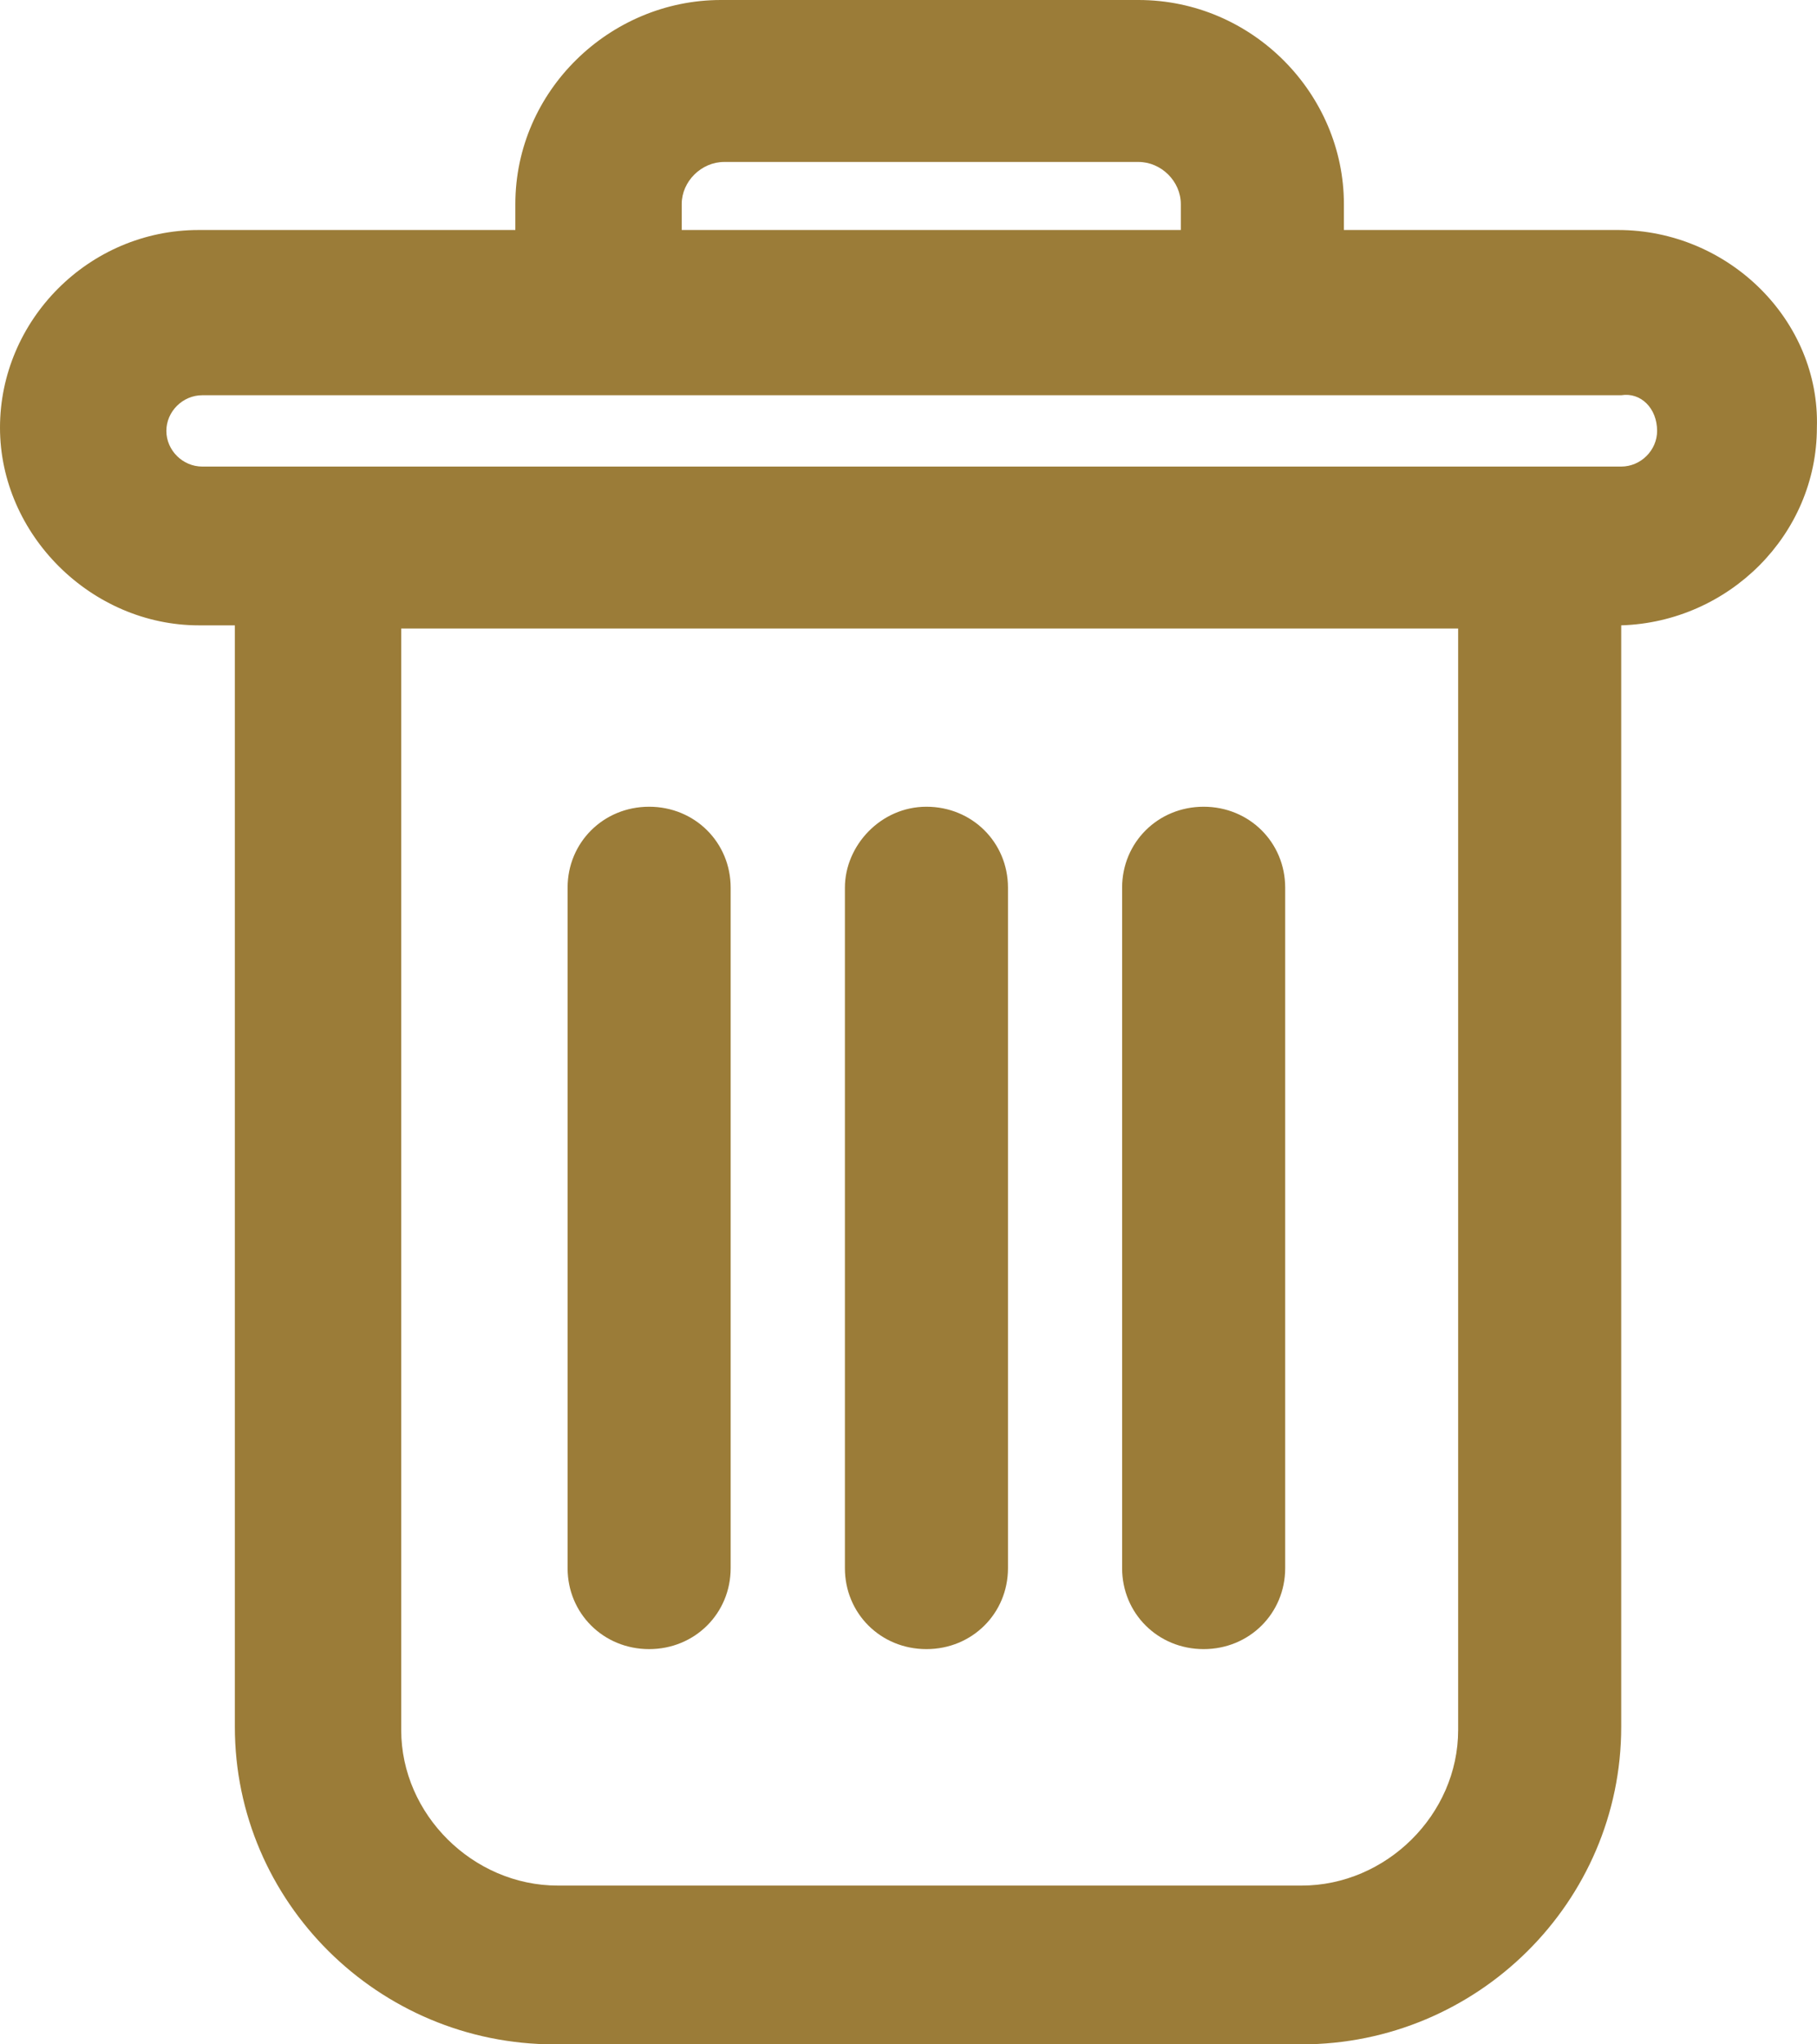 <?xml version="1.0" encoding="UTF-8"?>
<svg width="16px" height="18px" viewBox="0 0 16 18" version="1.1" xmlns="http://www.w3.org/2000/svg" xmlns:xlink="http://www.w3.org/1999/xlink">
    <!-- Generator: sketchtool 51.2 (57519) - http://www.bohemiancoding.com/sketch -->
    <title>A454CC9A-DF40-4B1E-9DEB-07D0D7E528AA</title>
    <desc>Created with sketchtool.</desc>
    <defs></defs>
    <g id="Symbols" stroke="none" stroke-width="1" fill="none" fill-rule="evenodd">
        <g id="Cart-Item" transform="translate(-361, -41)" fill="#9B7C38" fill-rule="nonzero">
            <g id="Group-3" transform="translate(361, 41)">
                <path d="M14.247,2.025 L11.834,2.025 L11.834,1.797 C11.834,0.827 11.03,0 10.025,0 L6.348,0 C5.371,0 4.538,0.799 4.538,1.797 L4.538,2.025 L1.752,2.025 C0.776,2.025 0,2.824 0,3.765 C0,4.707 0.804,5.506 1.752,5.506 L2.068,5.506 L2.068,15.204 C2.068,16.745 3.332,18 4.883,18 L11.461,18 C13.012,18 14.276,16.745 14.276,15.204 L14.276,5.506 C15.224,5.477 15.999,4.707 15.999,3.765 C16.028,2.824 15.224,2.025 14.247,2.025 Z M12.84,5.534 L12.84,15.233 C12.84,15.975 12.208,16.602 11.461,16.602 L4.912,16.602 C4.165,16.602 3.533,15.975 3.533,15.233 L3.533,5.534 L12.84,5.534 Z M6.003,2.025 L6.003,1.797 C6.003,1.597 6.176,1.426 6.377,1.426 L10.025,1.426 C10.226,1.426 10.398,1.597 10.398,1.797 L10.398,2.025 L6.003,2.025 Z M14.592,3.794 C14.592,3.965 14.448,4.108 14.276,4.108 L1.781,4.108 C1.609,4.108 1.465,3.965 1.465,3.794 C1.465,3.623 1.609,3.48 1.781,3.48 L14.276,3.48 C14.448,3.452 14.592,3.594 14.592,3.794 Z M5.716,14.52 C5.314,14.52 4.998,14.206 4.998,13.807 L4.998,7.816 C4.998,7.417 5.314,7.103 5.716,7.103 C6.118,7.103 6.434,7.417 6.434,7.816 L6.434,13.807 C6.434,14.206 6.118,14.52 5.716,14.52 Z M8.158,14.52 C7.755,14.52 7.44,14.206 7.44,13.807 L7.44,7.816 C7.44,7.445 7.755,7.103 8.158,7.103 C8.56,7.103 8.876,7.417 8.876,7.816 L8.876,13.807 C8.876,14.206 8.56,14.52 8.158,14.52 Z M10.599,14.52 C10.197,14.52 9.881,14.206 9.881,13.807 L9.881,7.816 C9.881,7.417 10.197,7.103 10.599,7.103 C11.001,7.103 11.317,7.417 11.317,7.816 L11.317,13.807 C11.317,14.206 11.001,14.52 10.599,14.52 Z" id="Combined-Shape"></path>
            </g>
        </g>
    </g>
</svg>